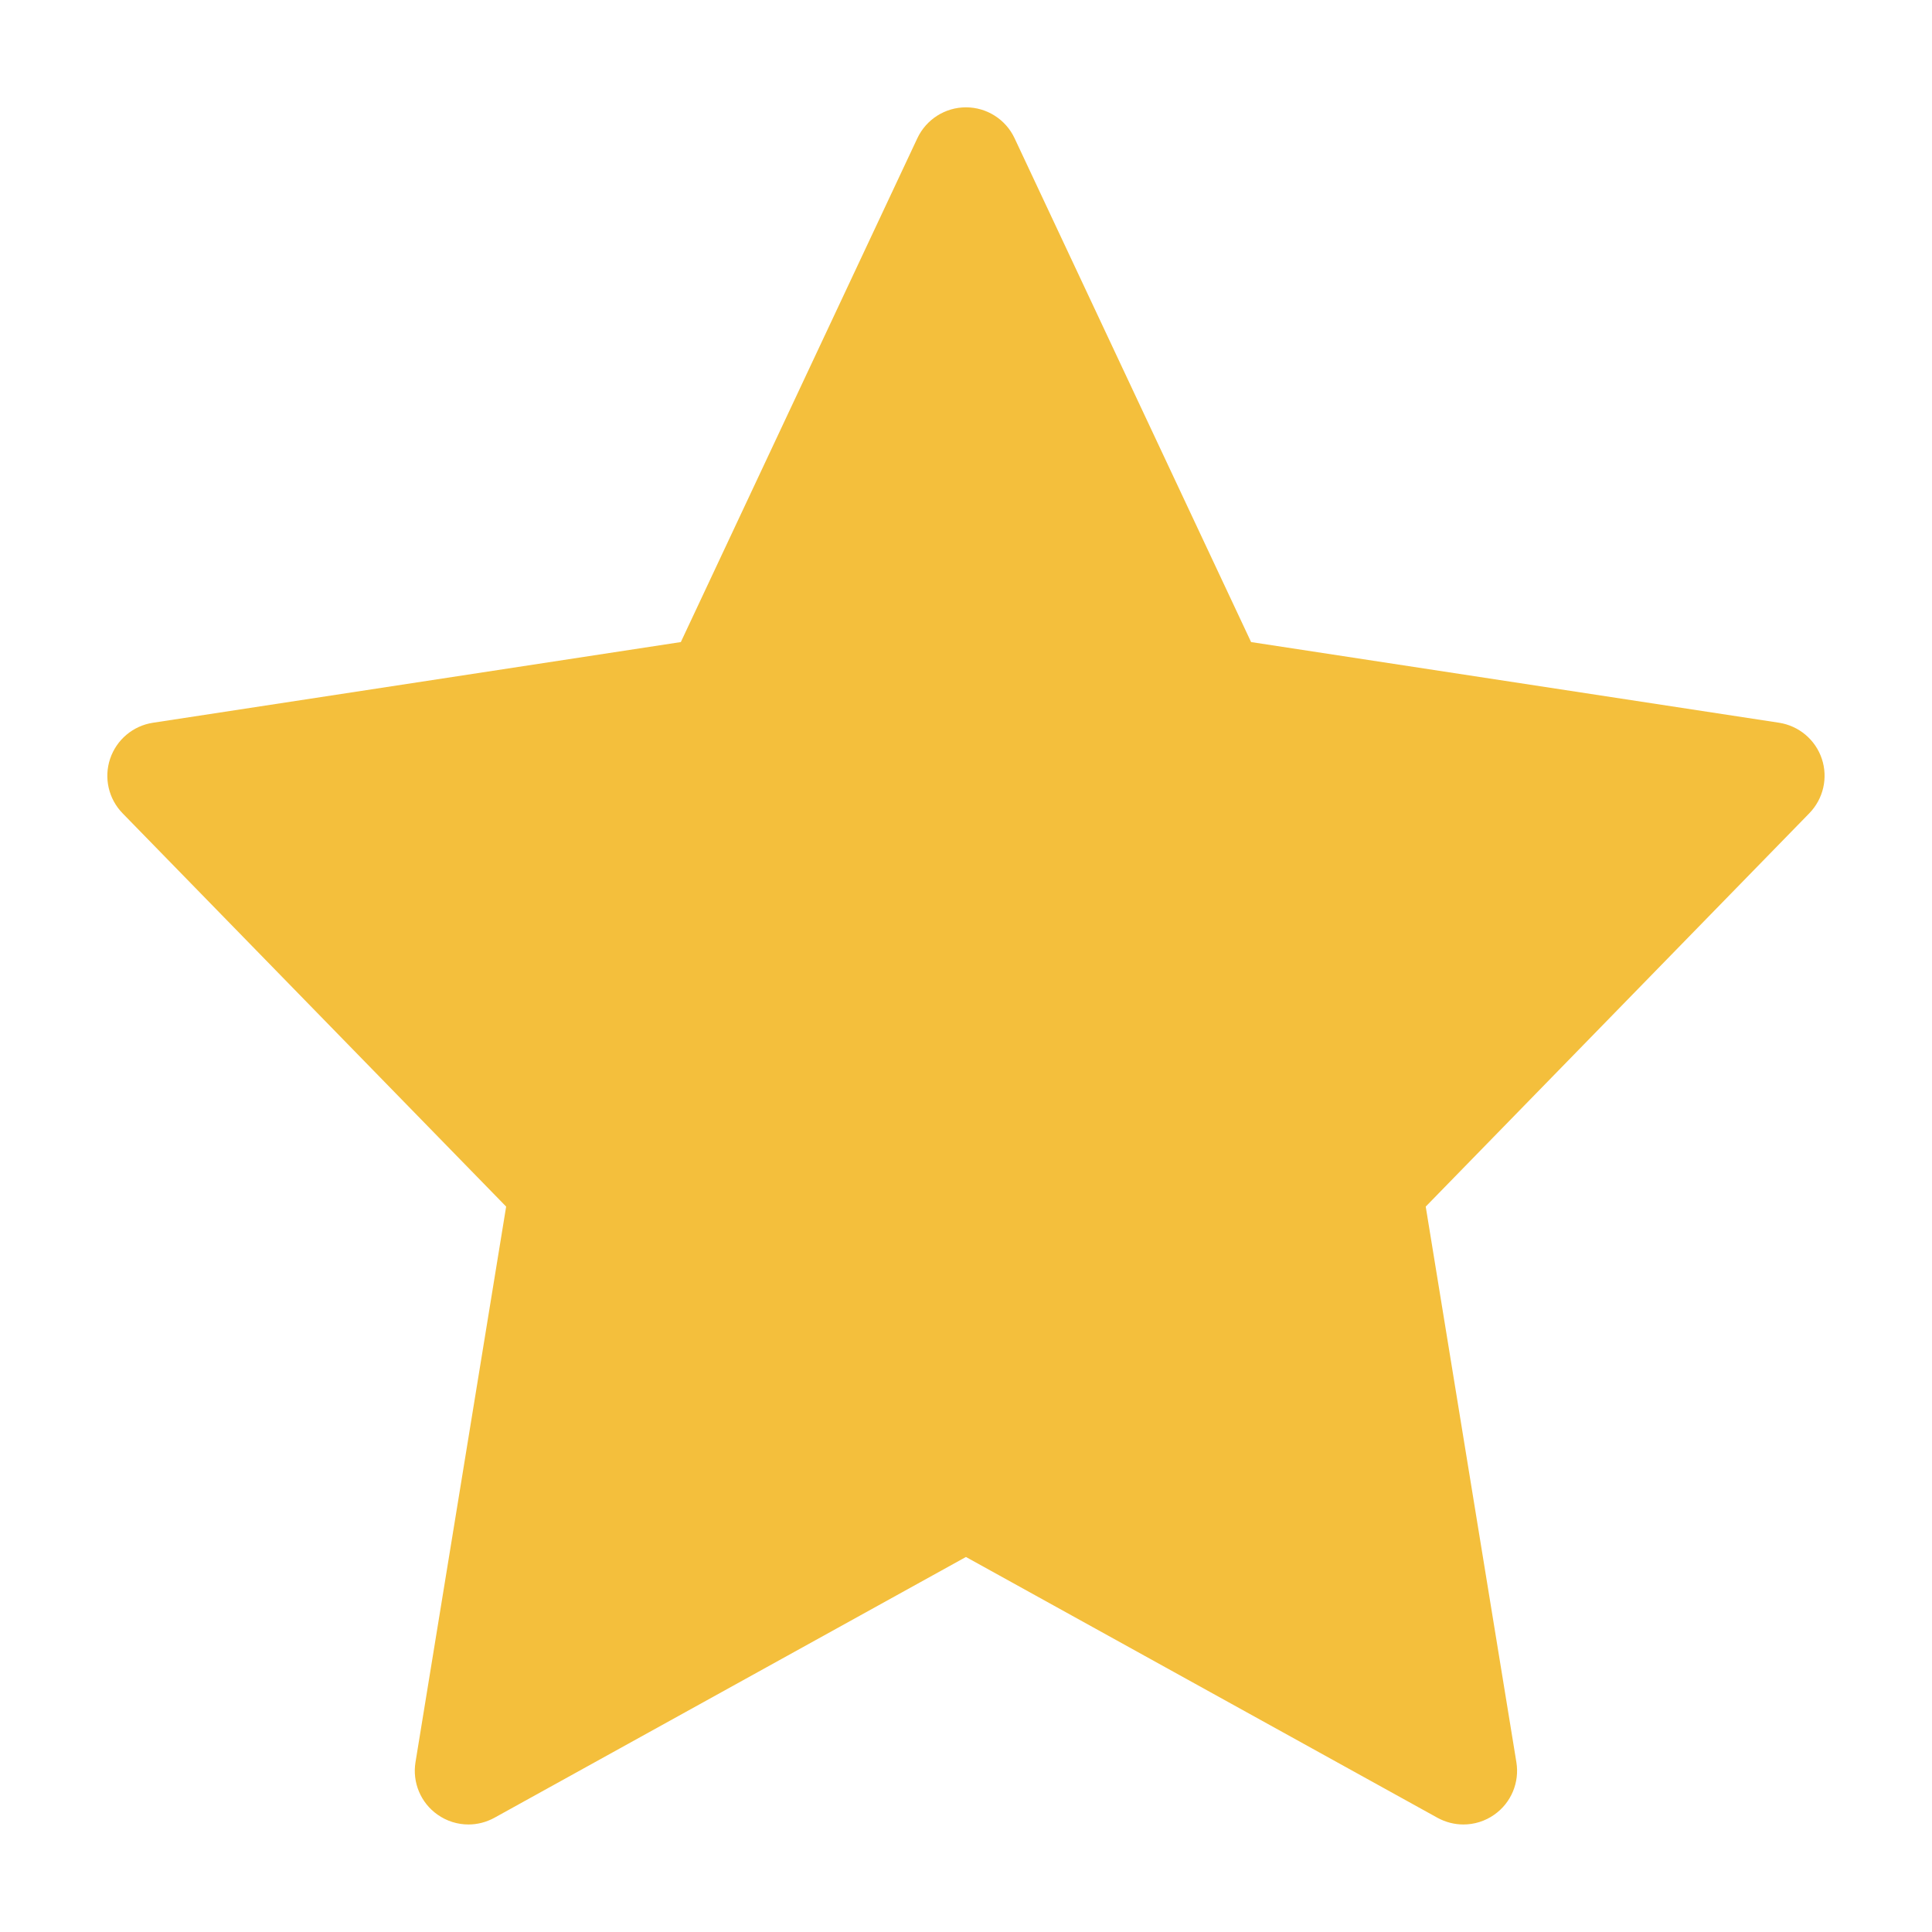 <?xml version="1.0" encoding="UTF-8"?>
<svg width="900px" height="900px" viewBox="0 0 900 900" version="1.1" xmlns="http://www.w3.org/2000/svg" xmlns:xlink="http://www.w3.org/1999/xlink">
    <title>Slice</title>
    <g id="Page-1" stroke="none" stroke-width="1" fill="none" fill-rule="evenodd">
        <g id="star" transform="translate(50, 50)" fill="#F4BF3C" fill-rule="nonzero">
            <path d="M798.67,303.462 C795.695,294.575 787.995,288.1 778.733,286.675 L532.808,249.1 L422.62,14.375 C418.495,5.6 409.67,0 399.983,0 C390.295,0 381.483,5.6 377.345,14.375 L267.158,249.1 L21.233,286.688 C11.97,288.1 4.283,294.587 1.295,303.475 C-1.68,312.35 0.558,322.15 7.108,328.863 L185.783,512.075 L143.558,770.875 C142.008,780.325 145.995,789.837 153.833,795.337 C158.133,798.375 163.17,799.913 168.22,799.913 C172.37,799.913 176.545,798.862 180.32,796.788 L399.97,675.3 L619.62,796.788 C623.395,798.862 627.57,799.913 631.72,799.913 C636.77,799.913 641.82,798.375 646.108,795.337 C653.945,789.837 657.933,780.325 656.383,770.875 L614.158,512.075 L792.833,328.863 C799.395,322.137 801.645,312.337 798.67,303.462 Z" id="Path"></path>
        </g>
    </g>
</svg>